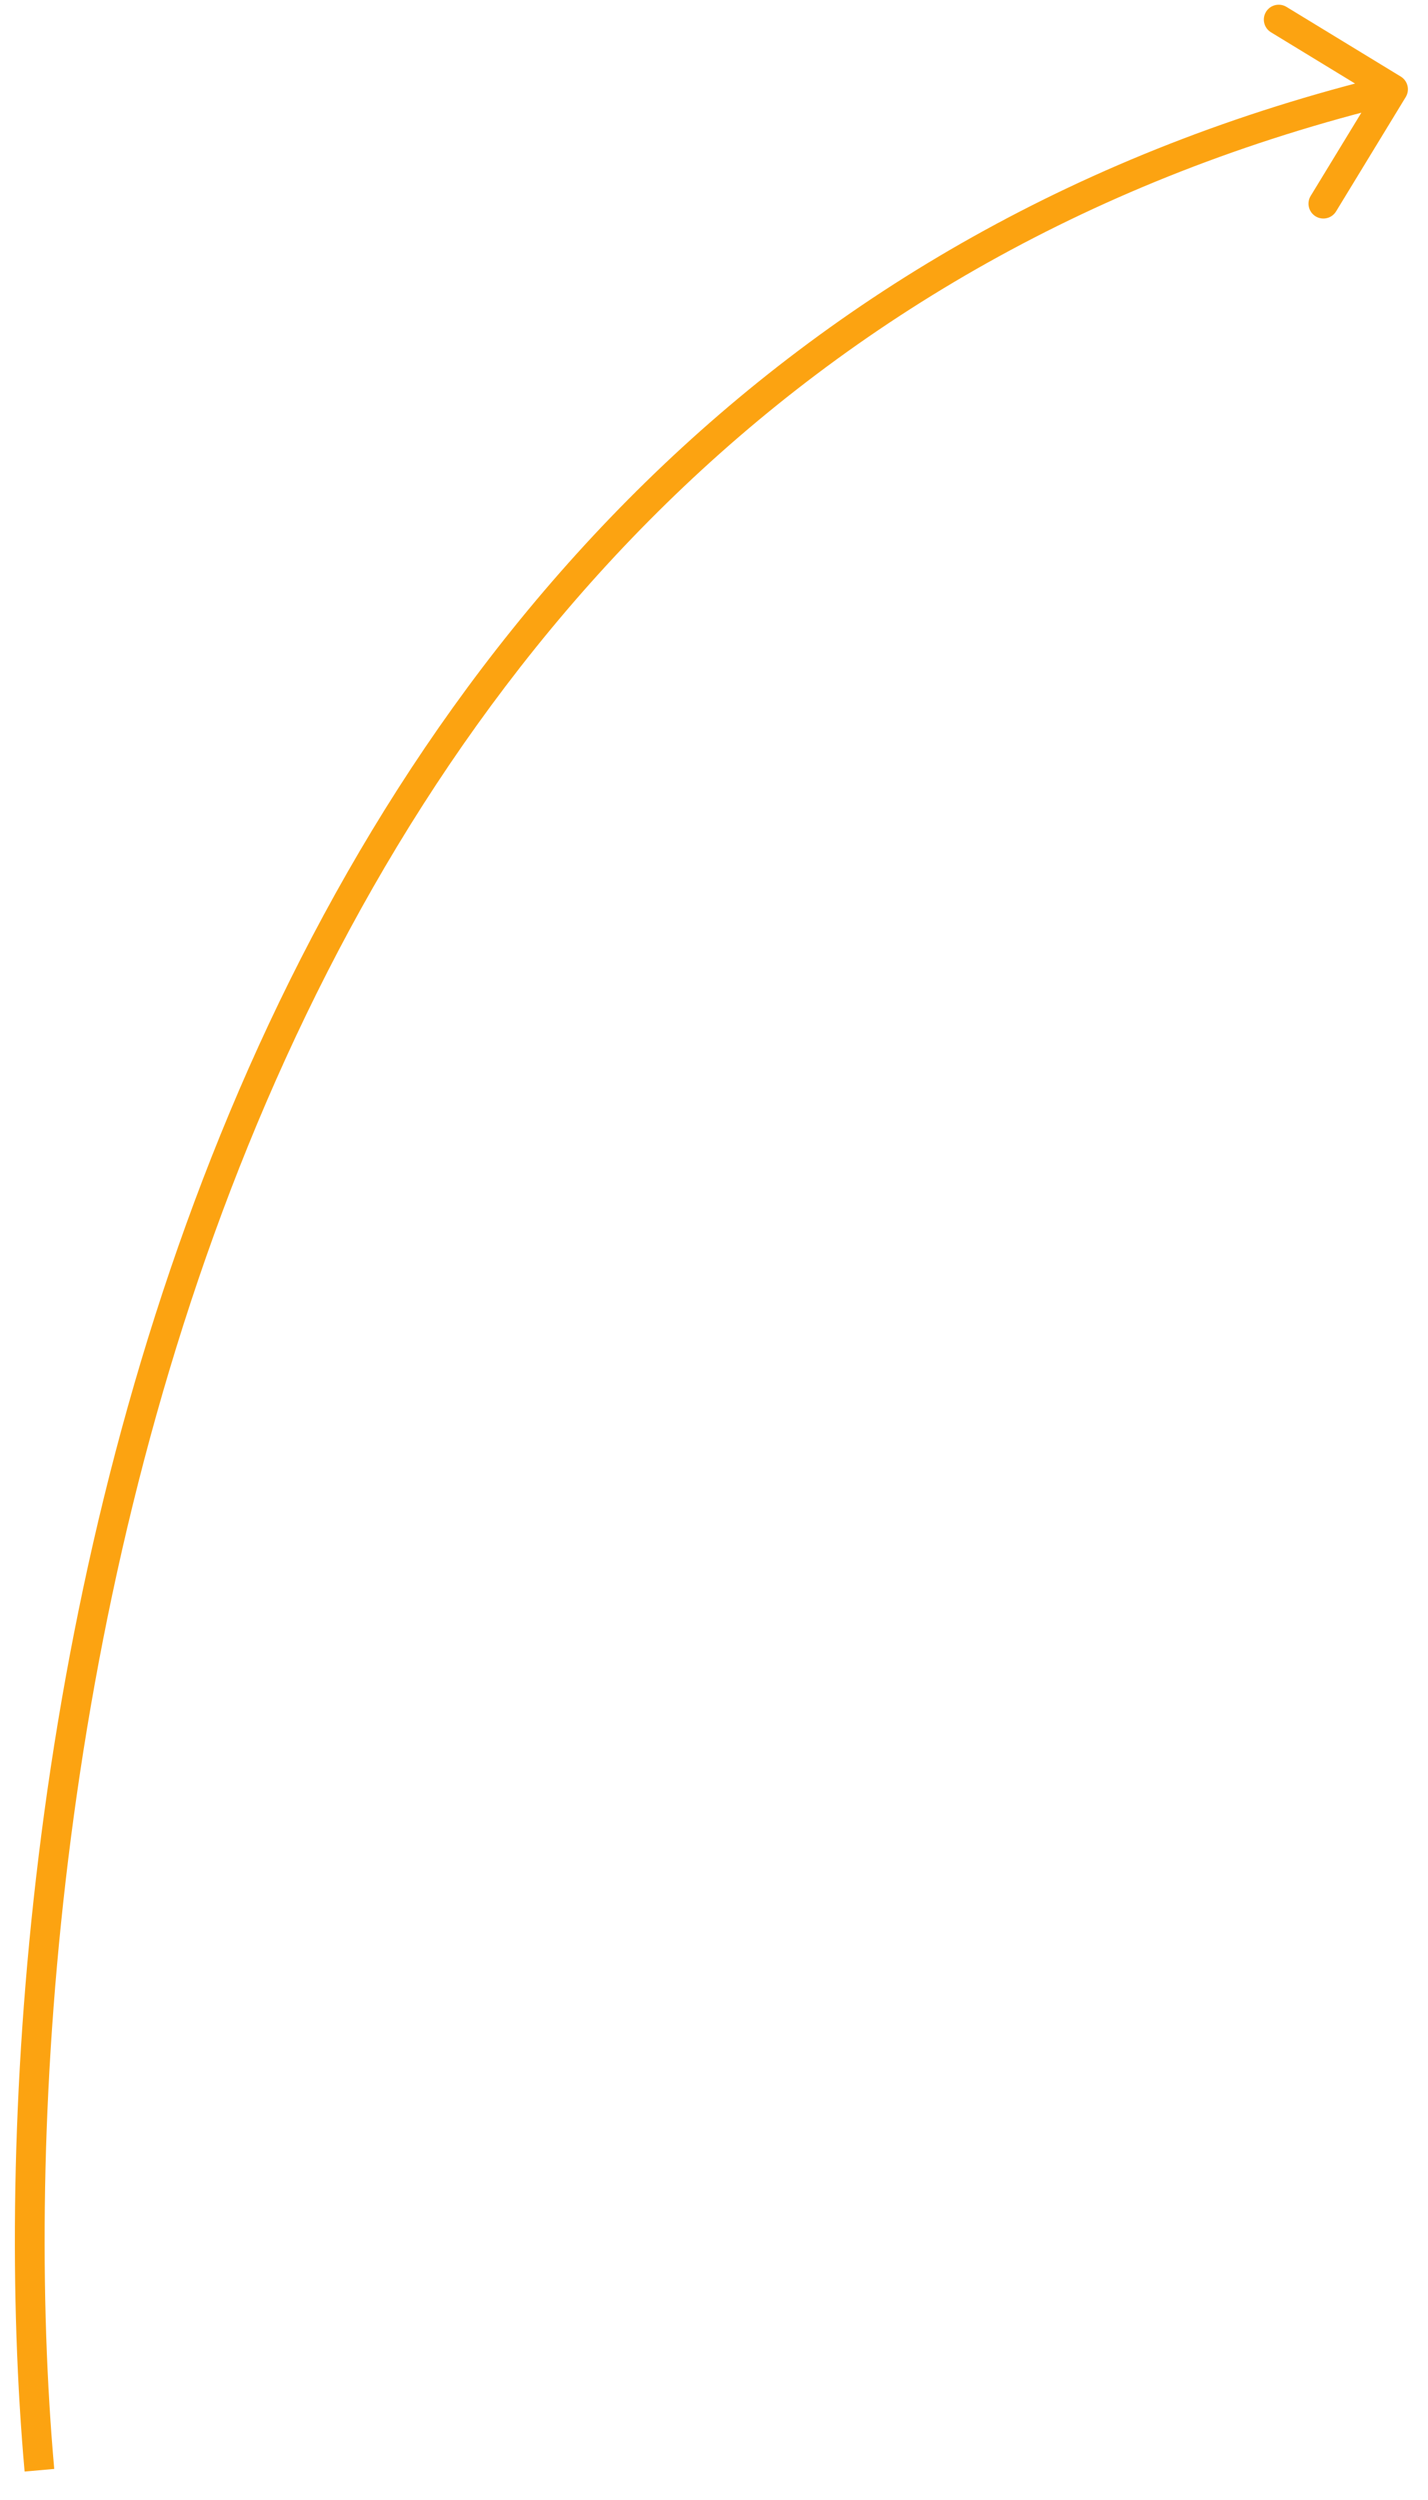 <?xml version="1.0" encoding="UTF-8"?> <svg xmlns="http://www.w3.org/2000/svg" viewBox="0 0 48.00 84.00" data-guides="{&quot;vertical&quot;:[],&quot;horizontal&quot;:[]}"><path fill="#fca311" stroke="none" fill-opacity="1" stroke-width="1" stroke-opacity="1" id="tSvg1642c2d3e3c" title="Path 1" d="M47.252 3.26C47.395 3.024 47.321 2.717 47.085 2.573C45.804 1.792 44.523 1.012 43.242 0.231C43.006 0.088 42.699 0.162 42.555 0.398C42.411 0.634 42.486 0.942 42.722 1.085C43.861 1.779 44.999 2.473 46.138 3.167C45.444 4.305 44.75 5.444 44.056 6.583C43.912 6.818 43.987 7.126 44.223 7.27C44.459 7.413 44.766 7.339 44.91 7.103C45.691 5.822 46.471 4.541 47.252 3.26ZM1.823 82.956C0.828 71.766 1.899 54.349 8.338 38.501C14.771 22.666 26.542 8.438 46.943 3.486C46.864 3.162 46.785 2.838 46.707 2.514C25.908 7.562 13.928 22.084 7.412 38.124C0.9 54.151 -0.179 71.734 0.827 83.044C1.159 83.015 1.491 82.985 1.823 82.956Z"></path><defs></defs></svg> 